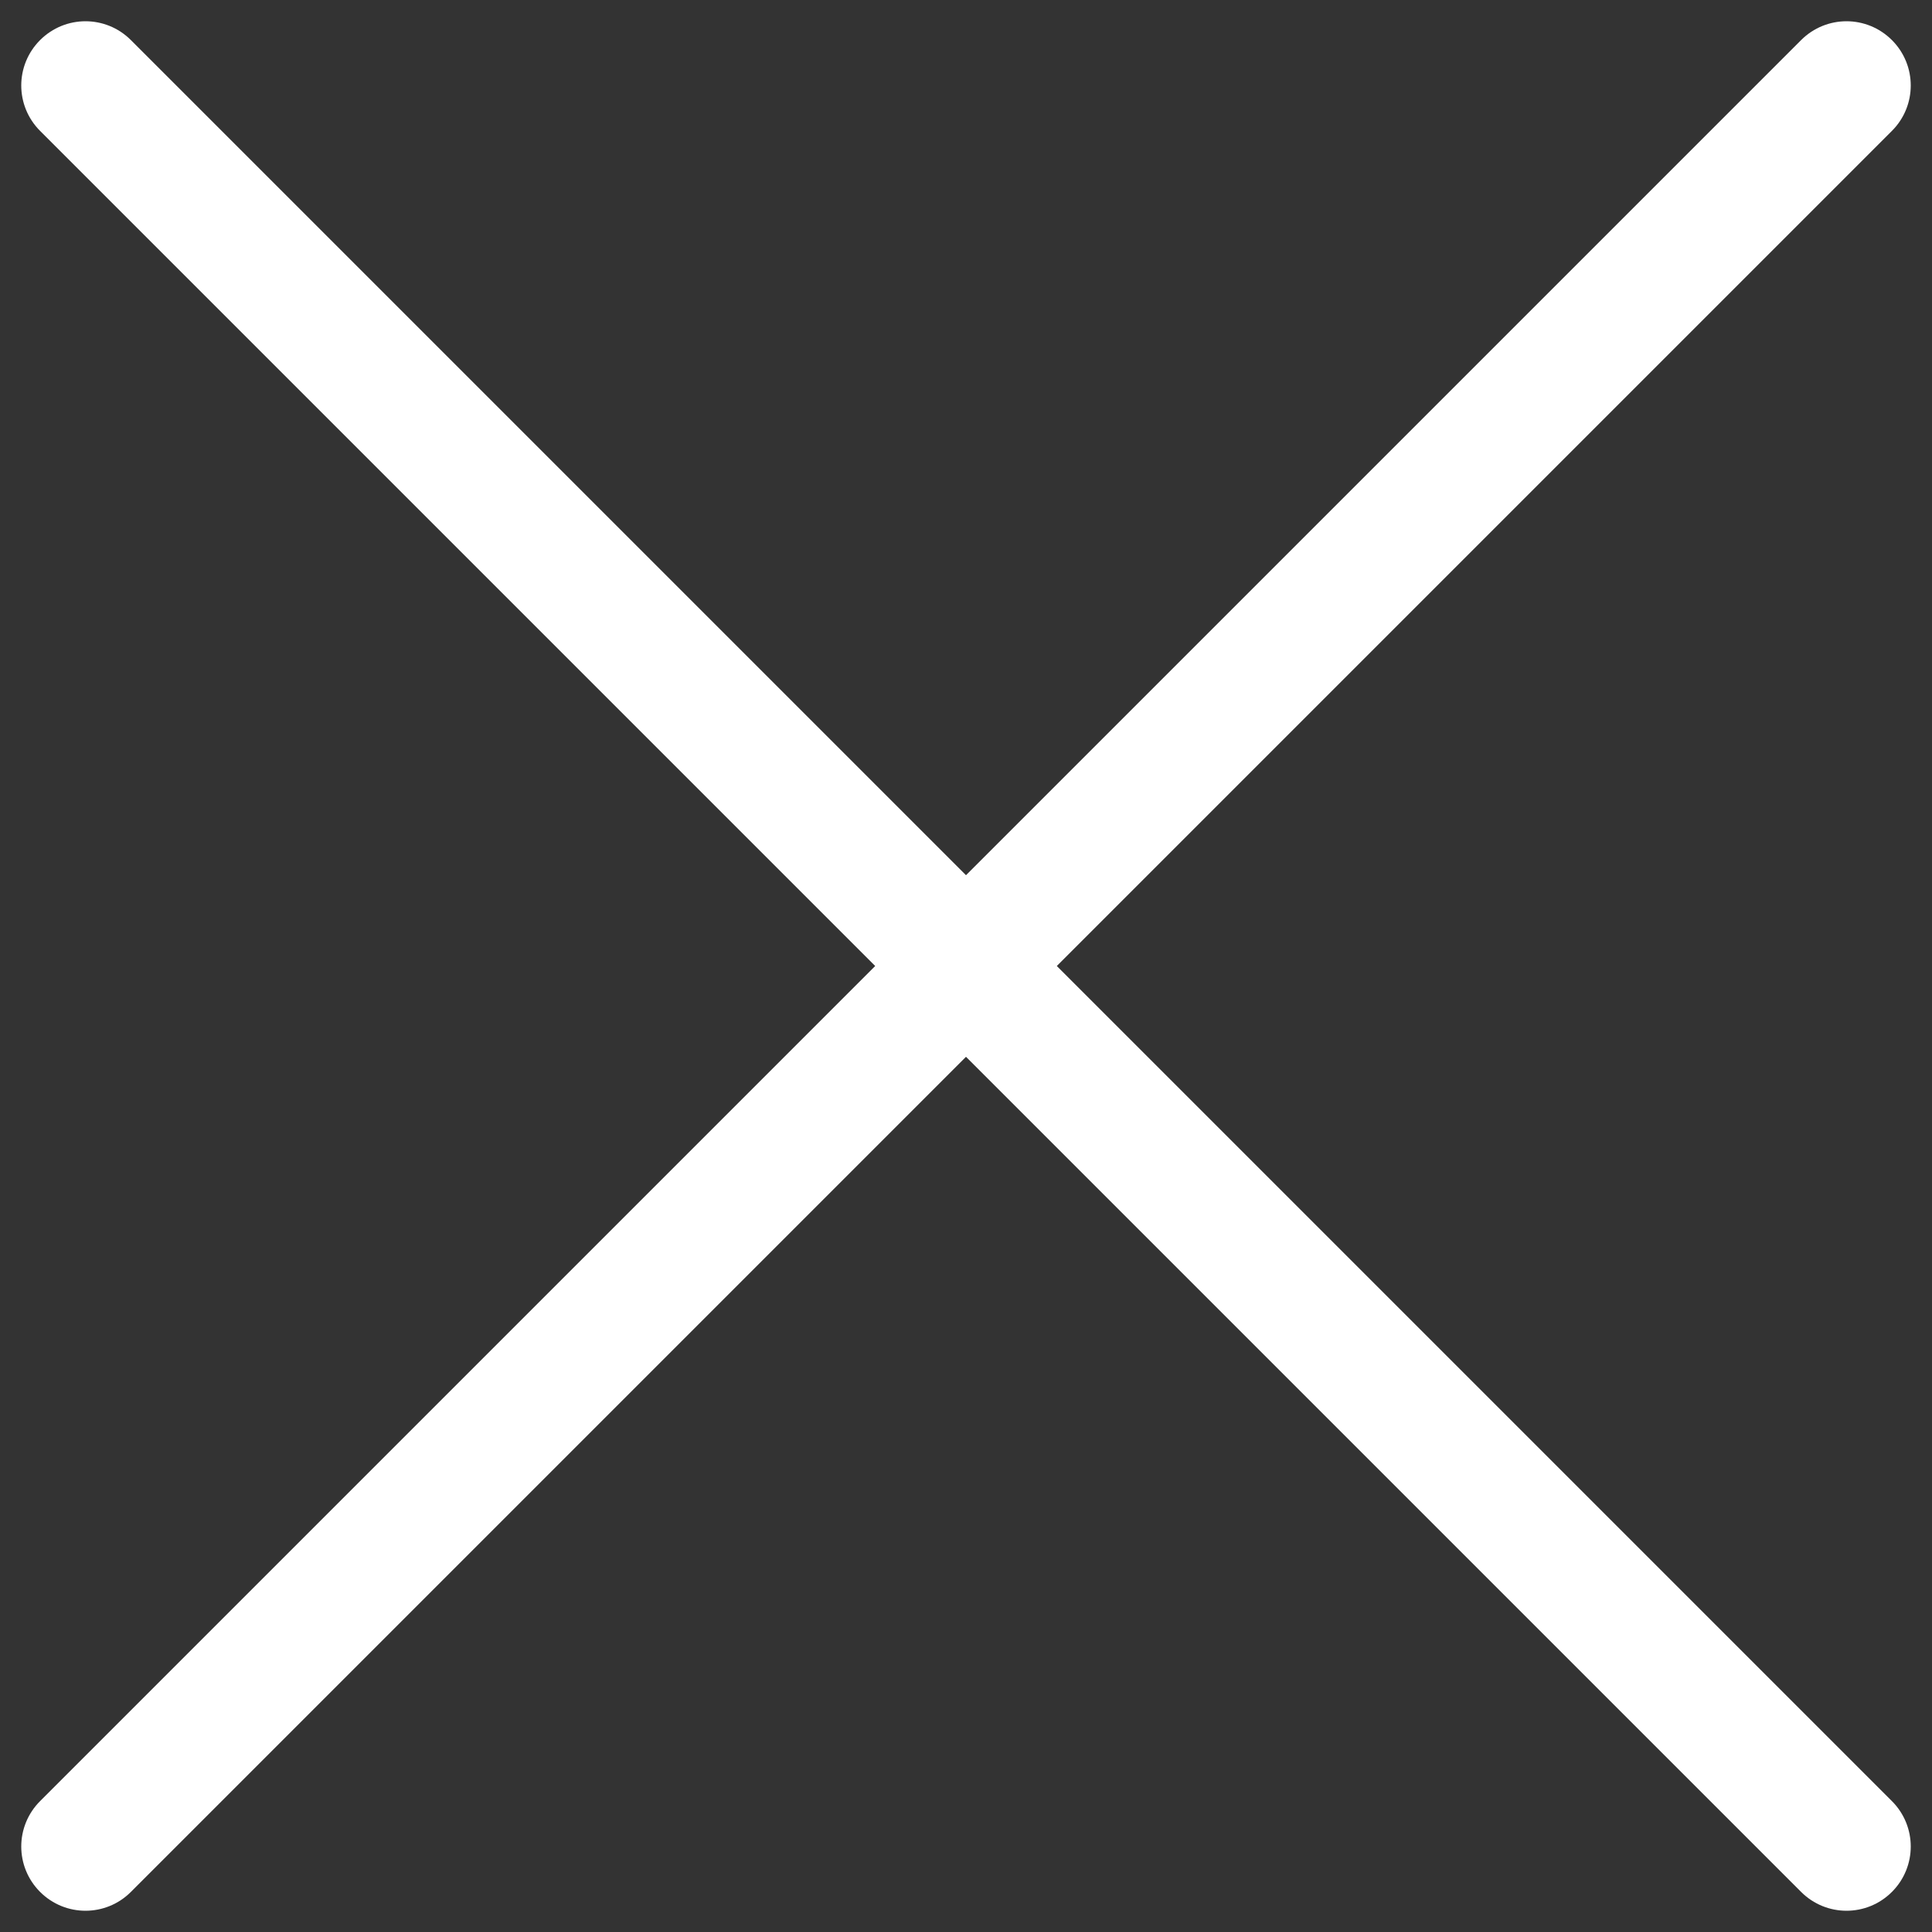 <?xml version="1.0" encoding="utf-8"?>
<!-- Generator: Adobe Illustrator 23.0.1, SVG Export Plug-In . SVG Version: 6.00 Build 0)  -->
<svg version="1.1" id="Layer_1" xmlns="http://www.w3.org/2000/svg" xmlns:xlink="http://www.w3.org/1999/xlink" x="0px" y="0px"
	 viewBox="0 0 400 400" style="enable-background:new 0 0 400 400;" xml:space="preserve">
<rect x="0" y="0" width="400" height="400" fill="#333333" stroke="none"/>
<style type="text/css">
	.st0{fill:#FFFFFF;}
</style>
<path class="st0" d="M218.8,200L391.7,27.1c5.2-5.2,5.2-13.6,0-18.8s-13.6-5.2-18.8,0L200,181.2L27.1,8.3c-5.2-5.2-13.6-5.2-18.8,0
	s-5.2,13.6,0,18.8L181.2,200L8.3,372.9c-5.2,5.2-5.2,13.6,0,18.8c2.6,2.6,6,3.9,9.4,3.9s6.8-1.3,9.4-3.9L200,218.8l172.9,172.9
	c2.6,2.6,6,3.9,9.4,3.9s6.8-1.3,9.4-3.9c5.2-5.2,5.2-13.6,0-18.8L218.8,200z"/>
</svg>
